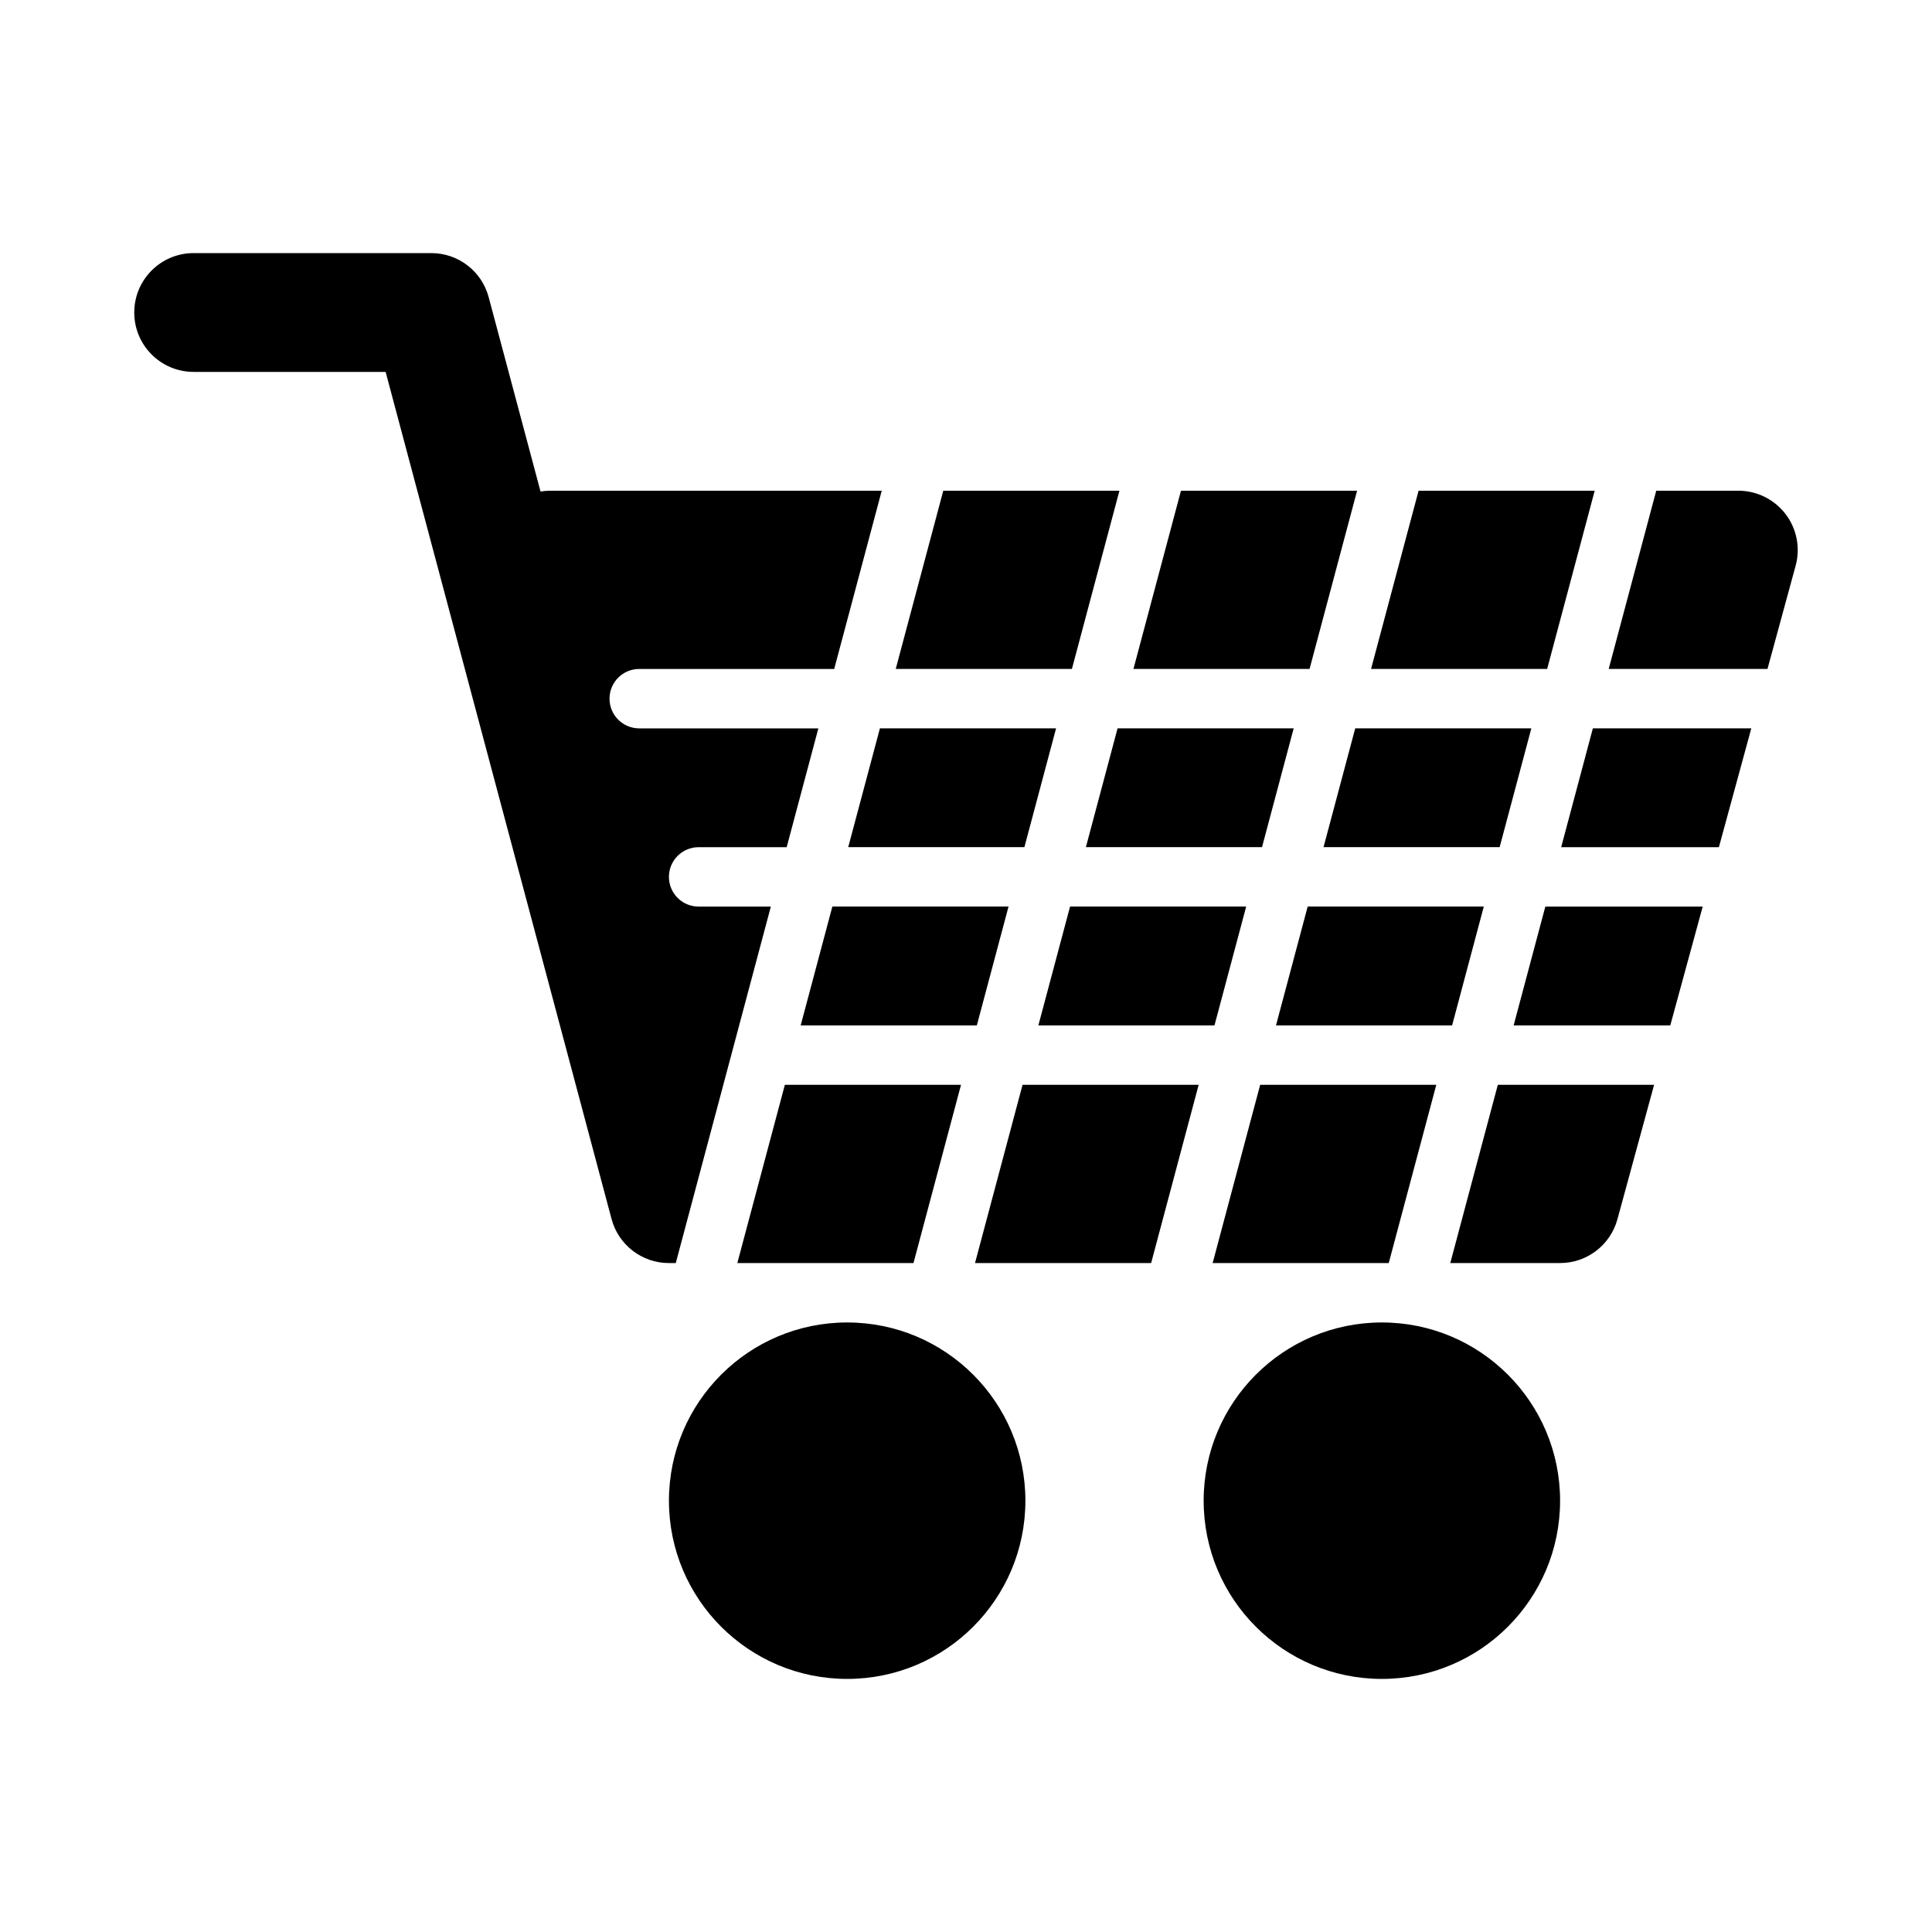 <?xml version="1.0" encoding="UTF-8"?>
<!-- Uploaded to: ICON Repo, www.iconrepo.com, Generator: ICON Repo Mixer Tools -->
<svg fill="#000000" width="800px" height="800px" version="1.1" viewBox="144 144 512 512" xmlns="http://www.w3.org/2000/svg">
 <g>
  <path d="m566.61 274.05h-46.672l-12.594 47.23h46.668z"/>
  <path d="m503.64 274.05h-46.672l-12.594 47.23h46.672z"/>
  <path d="m440.66 274.05h-46.684l-12.598 47.23h46.688z"/>
  <path d="m557.73 368.51h41.797l8.586-31.488h-41.988z"/>
  <path d="m339.4 478.72h46.684l12.594-47.23h-46.684z"/>
  <path d="m549.82 337.02h-46.672l-8.398 31.488h46.672z"/>
  <path d="m524.63 431.49h-46.672l-12.594 47.23h46.668z"/>
  <path d="m402.39 478.72h46.672l12.594-47.23h-46.672z"/>
  <path d="m528.34 478.72h29.102c7.102 0 13.316-4.75 15.191-11.602l9.719-35.629h-41.414z"/>
  <path d="m617.19 280.23c-2.984-3.898-7.613-6.188-12.516-6.188h-21.754l-12.598 47.23h42.082l7.457-27.344c1.293-4.734 0.309-9.801-2.672-13.699z"/>
  <path d="m545.13 415.74h41.512l8.59-31.488h-41.703z"/>
  <path d="m486.84 337.02h-46.672l-8.398 31.488h46.676z"/>
  <path d="m537.22 384.25h-46.672l-8.395 31.488h46.672z"/>
  <path d="m323.09 478.72 25.191-94.465h-19.137c-4.352 0-7.871-3.519-7.871-7.871 0-4.352 3.519-7.871 7.871-7.871h23.332l8.398-31.488h-47.473c-4.352 0-7.871-3.519-7.871-7.871 0-4.352 3.519-7.871 7.871-7.871h51.672l12.594-47.23-87.883-0.004c-0.859 0-1.723 0.07-2.535 0.207l-13.746-51.5c-1.828-6.887-8.07-11.684-15.207-11.684h-62.977c-8.699 0-15.742 7.051-15.742 15.742 0 8.695 7.043 15.742 15.742 15.742h50.875l59.871 224.48c1.832 6.891 8.074 11.688 15.207 11.688z"/>
  <path d="m474.25 384.25h-46.672l-8.398 31.488h46.672z"/>
  <path d="m423.87 337.02h-46.684l-8.398 31.488h46.688z"/>
  <path d="m411.27 384.25h-46.688l-8.395 31.488h46.684z"/>
  <path d="m415.74 541.7c0 26.086-21.145 47.23-47.23 47.23-26.086 0-47.234-21.145-47.234-47.23 0-26.086 21.148-47.234 47.234-47.234 26.086 0 47.23 21.148 47.23 47.234"/>
  <path d="m557.44 541.7c0 26.086-21.145 47.23-47.23 47.23-26.086 0-47.23-21.145-47.23-47.23 0-26.086 21.145-47.234 47.23-47.234 26.086 0 47.23 21.148 47.23 47.234"/>
 </g>
</svg>